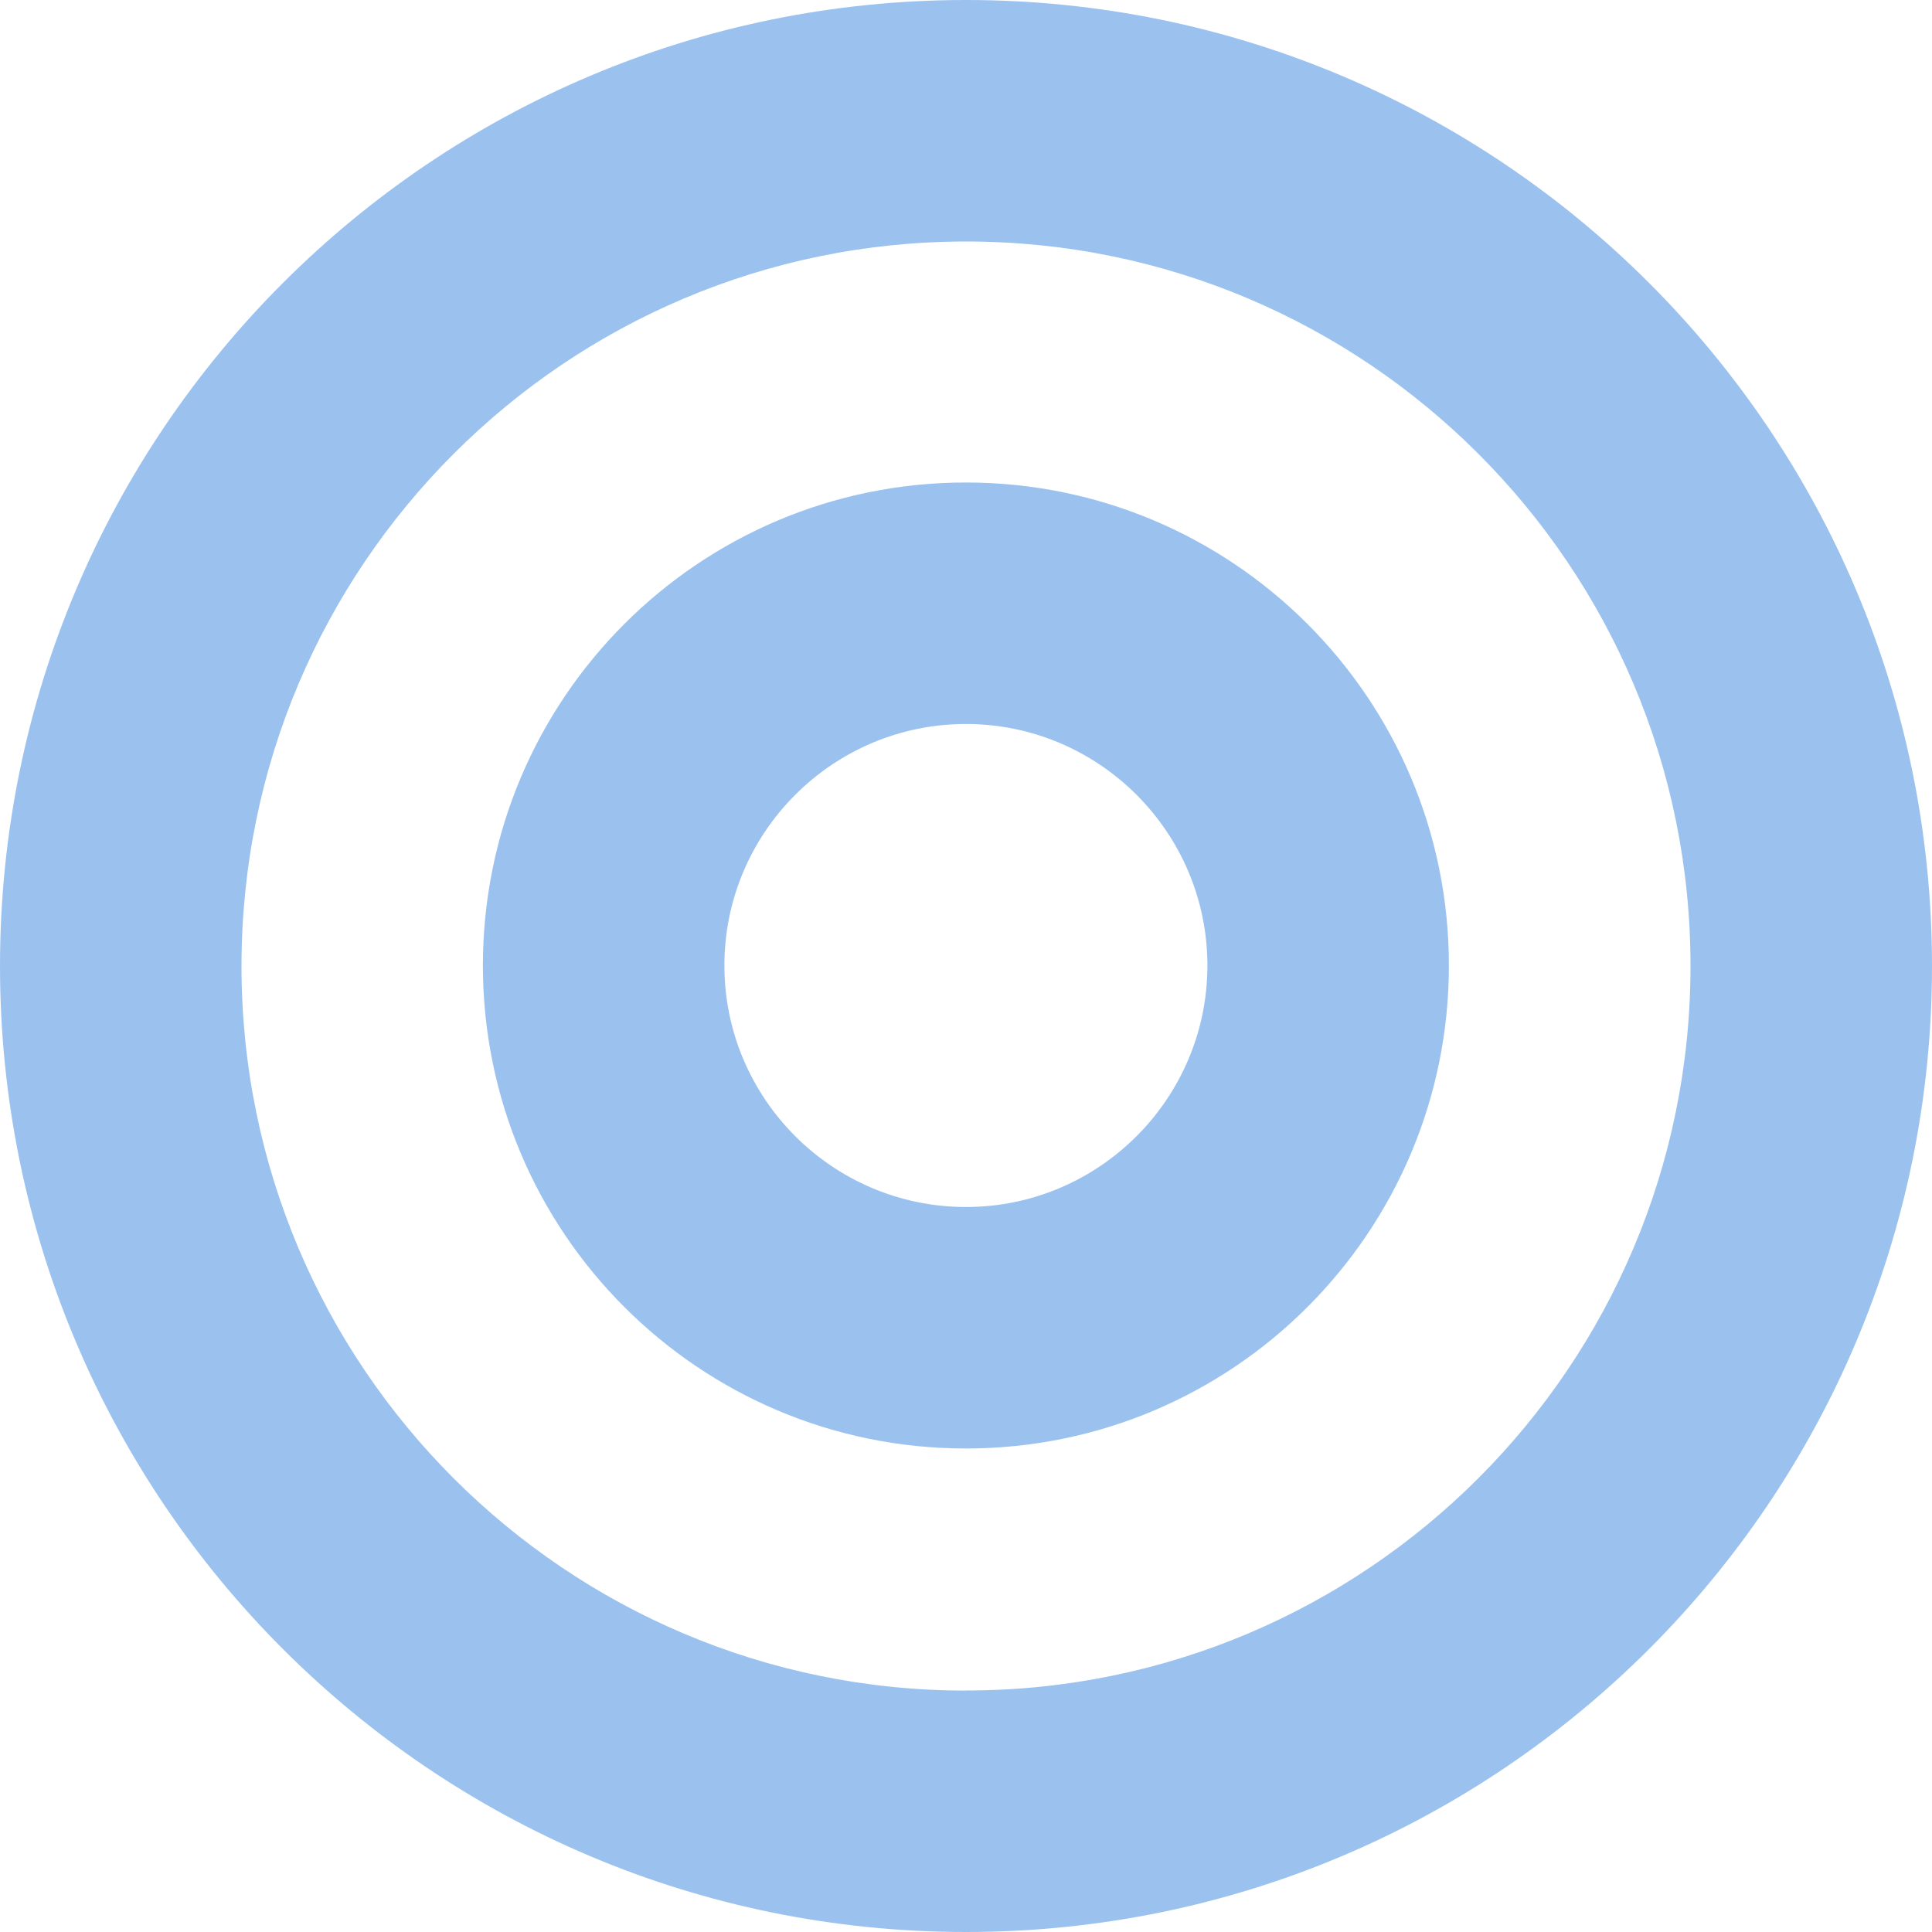 <?xml version="1.0" encoding="UTF-8"?>
<svg xmlns="http://www.w3.org/2000/svg" width="274" height="274" viewBox="0 0 274 274" fill="none">
  <g opacity="0.5">
    <path d="M136.986 68.429C99.149 68.429 68.486 99.092 68.486 136.929C68.486 174.765 99.149 205.429 136.986 205.429C174.823 205.429 205.486 174.765 205.486 136.929C205.486 99.092 174.823 68.429 136.986 68.429V68.429ZM136.986 171.179C118.105 171.179 102.736 155.809 102.736 136.929C102.736 118.048 118.105 102.679 136.986 102.679C155.866 102.679 171.236 118.048 171.236 136.929C171.236 155.809 155.866 171.179 136.986 171.179V171.179Z" fill="#3785E0"></path>
    <path d="M137 0C61.339 0 -0 61.339 -0 137C-0 212.661 61.339 274 137 274C212.66 274 274 212.661 274 137C274 61.339 212.673 0 137 0ZM137 239.763C80.245 239.763 34.25 193.755 34.25 137.013C34.25 80.27 80.257 34.25 137 34.25C193.742 34.25 239.75 80.258 239.75 137C239.75 193.742 193.742 239.75 137 239.75V239.763Z" fill="#3785E0"></path>
  </g>
</svg>
